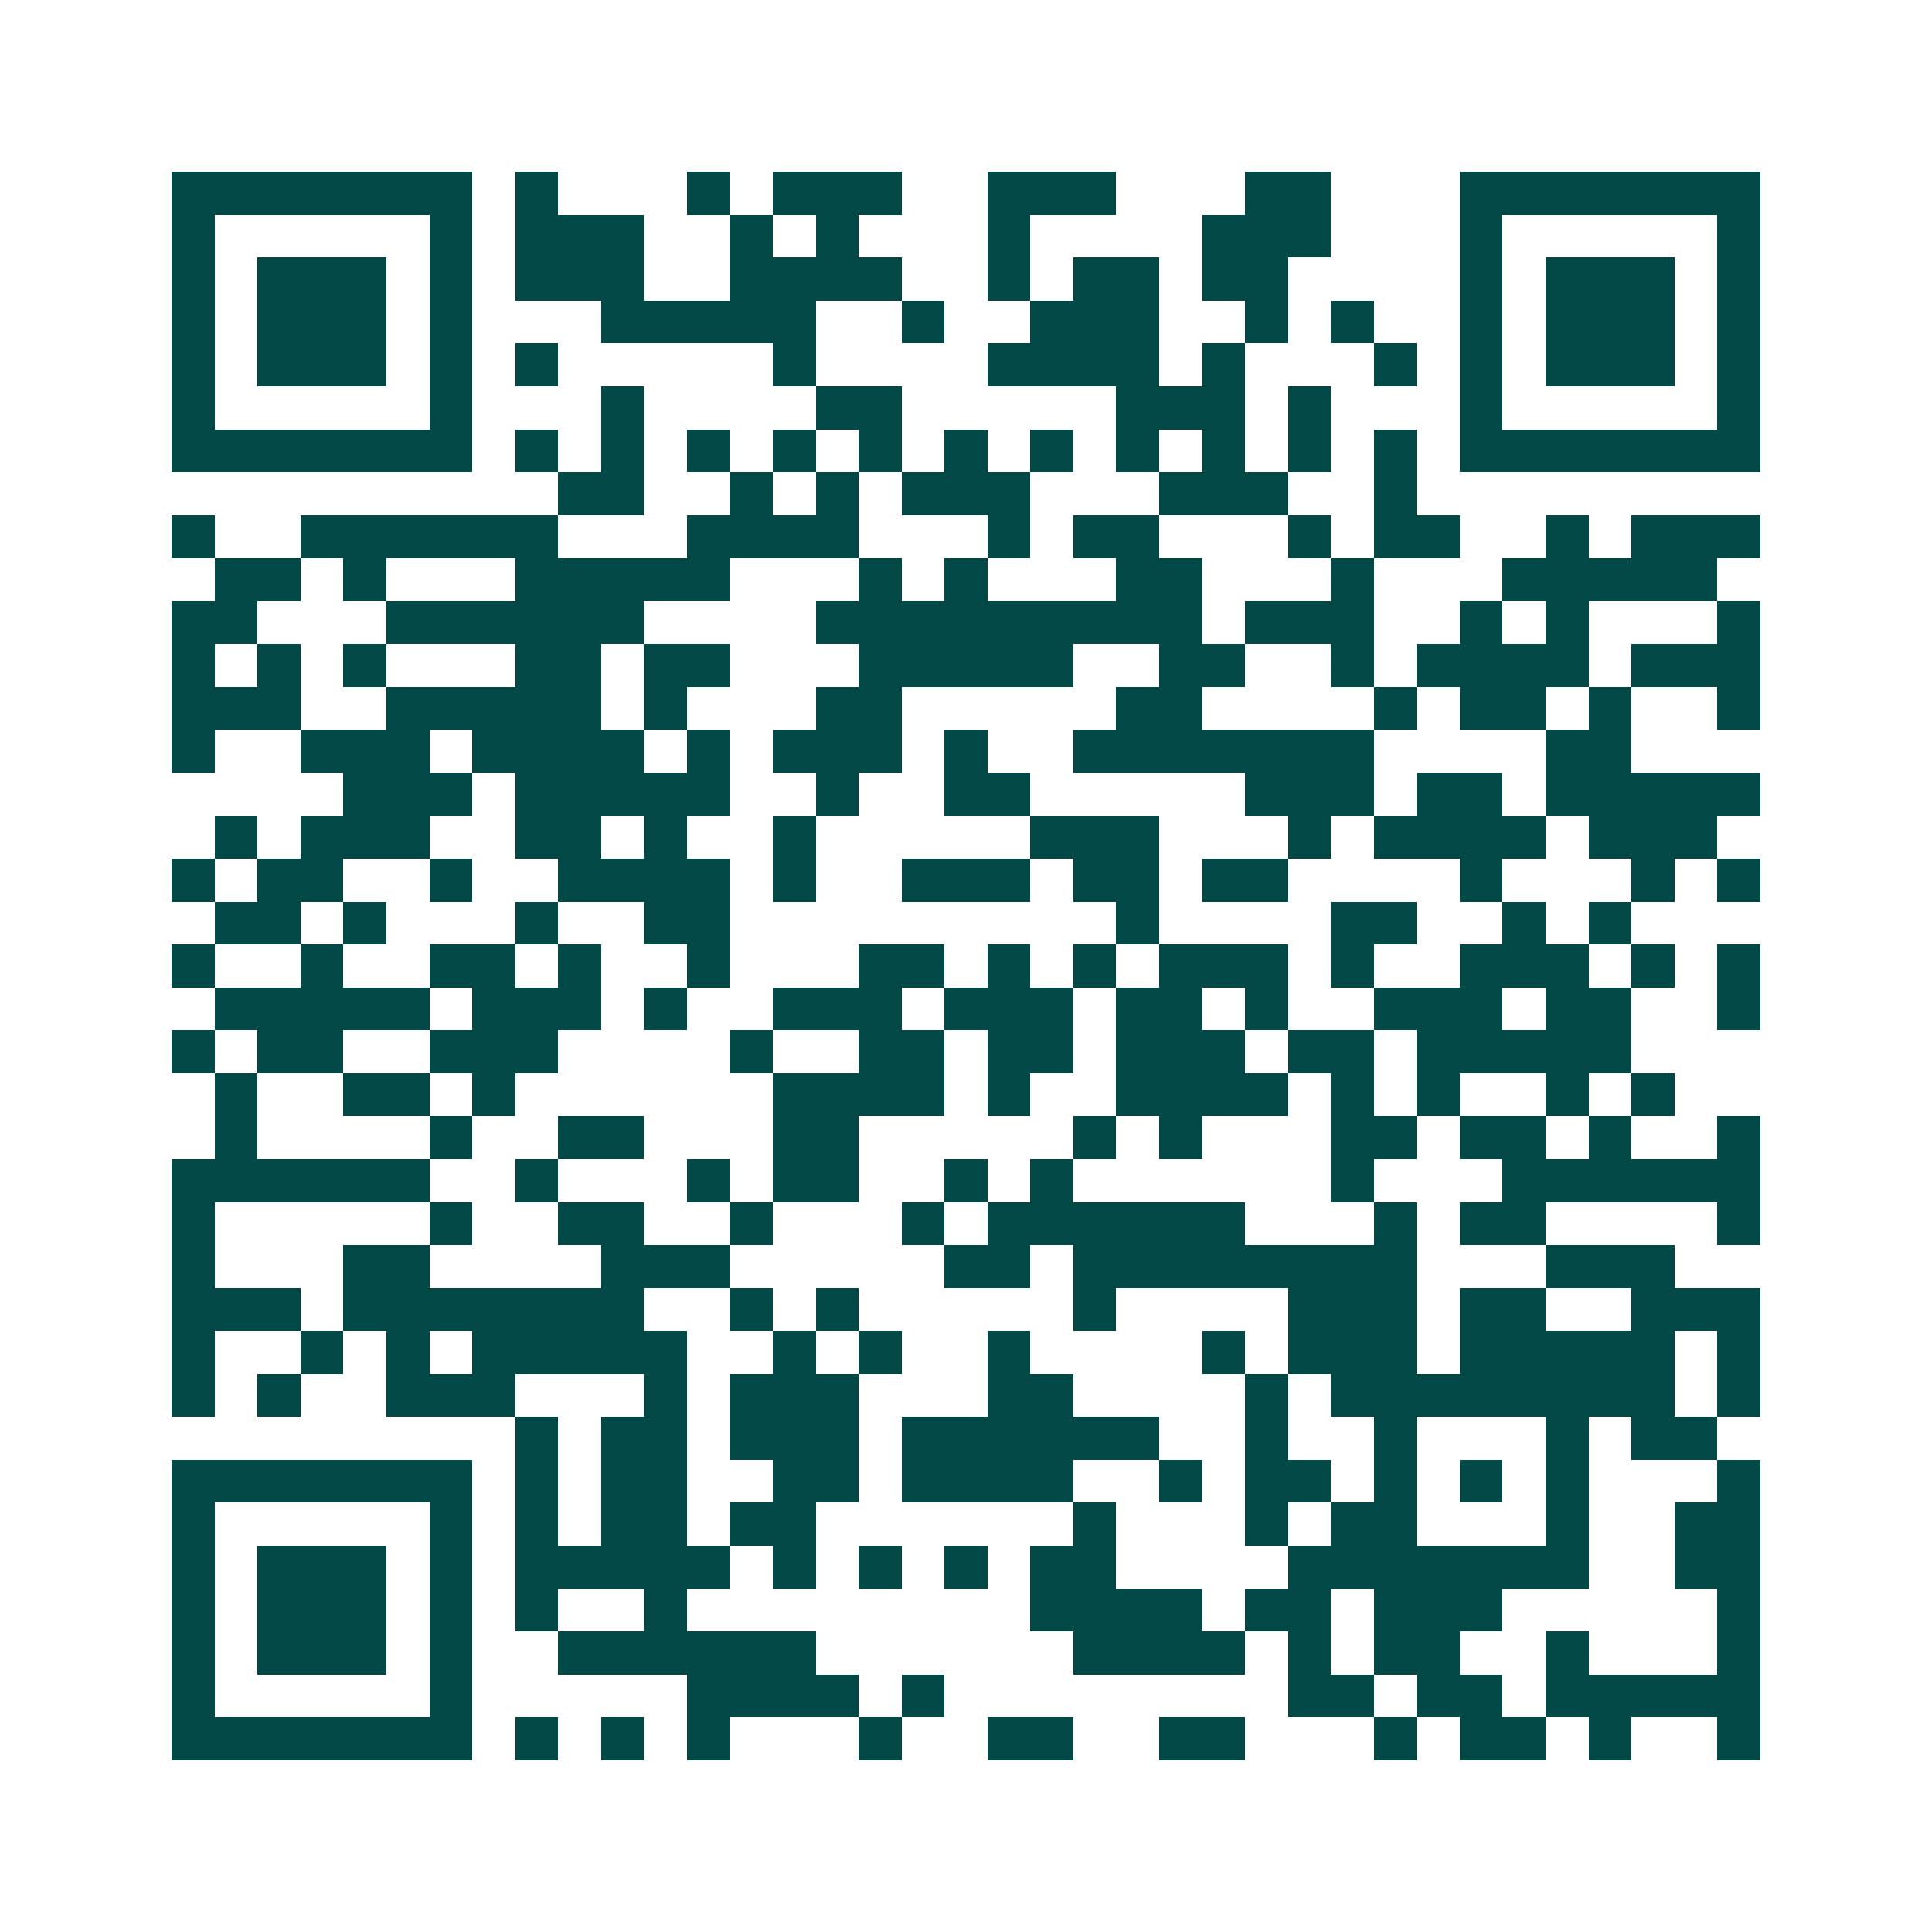 <svg xmlns="http://www.w3.org/2000/svg" width="200" height="200" viewBox="0 0 45 45" shape-rendering="crispEdges"><path fill="#ffffff" d="M0 0h45v45H0z"/><path stroke="#014847" d="M4 4.5h7m1 0h1m3 0h1m1 0h3m2 0h3m3 0h2m3 0h7M4 5.5h1m5 0h1m1 0h3m2 0h1m1 0h1m3 0h1m4 0h3m3 0h1m5 0h1M4 6.5h1m1 0h3m1 0h1m1 0h3m2 0h4m2 0h1m1 0h2m1 0h2m4 0h1m1 0h3m1 0h1M4 7.5h1m1 0h3m1 0h1m3 0h5m2 0h1m2 0h3m2 0h1m1 0h1m2 0h1m1 0h3m1 0h1M4 8.5h1m1 0h3m1 0h1m1 0h1m5 0h1m4 0h4m1 0h1m3 0h1m1 0h1m1 0h3m1 0h1M4 9.5h1m5 0h1m3 0h1m4 0h2m5 0h3m1 0h1m3 0h1m5 0h1M4 10.5h7m1 0h1m1 0h1m1 0h1m1 0h1m1 0h1m1 0h1m1 0h1m1 0h1m1 0h1m1 0h1m1 0h1m1 0h7M13 11.5h2m2 0h1m1 0h1m1 0h3m3 0h3m2 0h1M4 12.5h1m2 0h6m3 0h4m3 0h1m1 0h2m3 0h1m1 0h2m2 0h1m1 0h3M5 13.5h2m1 0h1m3 0h5m3 0h1m1 0h1m3 0h2m3 0h1m3 0h5M4 14.5h2m3 0h6m4 0h9m1 0h3m2 0h1m1 0h1m3 0h1M4 15.5h1m1 0h1m1 0h1m3 0h2m1 0h2m3 0h5m2 0h2m2 0h1m1 0h4m1 0h3M4 16.5h3m2 0h5m1 0h1m3 0h2m5 0h2m4 0h1m1 0h2m1 0h1m2 0h1M4 17.5h1m2 0h3m1 0h4m1 0h1m1 0h3m1 0h1m2 0h7m4 0h2M8 18.5h3m1 0h5m2 0h1m2 0h2m5 0h3m1 0h2m1 0h5M5 19.5h1m1 0h3m2 0h2m1 0h1m2 0h1m5 0h3m3 0h1m1 0h4m1 0h3M4 20.5h1m1 0h2m2 0h1m2 0h4m1 0h1m2 0h3m1 0h2m1 0h2m4 0h1m3 0h1m1 0h1M5 21.5h2m1 0h1m3 0h1m2 0h2m9 0h1m4 0h2m2 0h1m1 0h1M4 22.5h1m2 0h1m2 0h2m1 0h1m2 0h1m3 0h2m1 0h1m1 0h1m1 0h3m1 0h1m2 0h3m1 0h1m1 0h1M5 23.5h5m1 0h3m1 0h1m2 0h3m1 0h3m1 0h2m1 0h1m2 0h3m1 0h2m2 0h1M4 24.5h1m1 0h2m2 0h3m4 0h1m2 0h2m1 0h2m1 0h3m1 0h2m1 0h5M5 25.5h1m2 0h2m1 0h1m6 0h4m1 0h1m2 0h4m1 0h1m1 0h1m2 0h1m1 0h1M5 26.5h1m4 0h1m2 0h2m3 0h2m5 0h1m1 0h1m3 0h2m1 0h2m1 0h1m2 0h1M4 27.5h6m2 0h1m3 0h1m1 0h2m2 0h1m1 0h1m6 0h1m3 0h6M4 28.5h1m5 0h1m2 0h2m2 0h1m3 0h1m1 0h6m3 0h1m1 0h2m4 0h1M4 29.5h1m3 0h2m4 0h3m5 0h2m1 0h8m3 0h3M4 30.5h3m1 0h7m2 0h1m1 0h1m5 0h1m4 0h3m1 0h2m2 0h3M4 31.5h1m2 0h1m1 0h1m1 0h5m2 0h1m1 0h1m2 0h1m4 0h1m1 0h3m1 0h5m1 0h1M4 32.5h1m1 0h1m2 0h3m3 0h1m1 0h3m3 0h2m4 0h1m1 0h8m1 0h1M12 33.5h1m1 0h2m1 0h3m1 0h6m2 0h1m2 0h1m3 0h1m1 0h2M4 34.5h7m1 0h1m1 0h2m2 0h2m1 0h4m2 0h1m1 0h2m1 0h1m1 0h1m1 0h1m3 0h1M4 35.5h1m5 0h1m1 0h1m1 0h2m1 0h2m6 0h1m3 0h1m1 0h2m3 0h1m2 0h2M4 36.5h1m1 0h3m1 0h1m1 0h5m1 0h1m1 0h1m1 0h1m1 0h2m4 0h7m2 0h2M4 37.5h1m1 0h3m1 0h1m1 0h1m2 0h1m8 0h4m1 0h2m1 0h3m5 0h1M4 38.5h1m1 0h3m1 0h1m2 0h6m6 0h4m1 0h1m1 0h2m2 0h1m3 0h1M4 39.5h1m5 0h1m5 0h4m1 0h1m8 0h2m1 0h2m1 0h5M4 40.5h7m1 0h1m1 0h1m1 0h1m3 0h1m2 0h2m2 0h2m3 0h1m1 0h2m1 0h1m2 0h1"/></svg>
